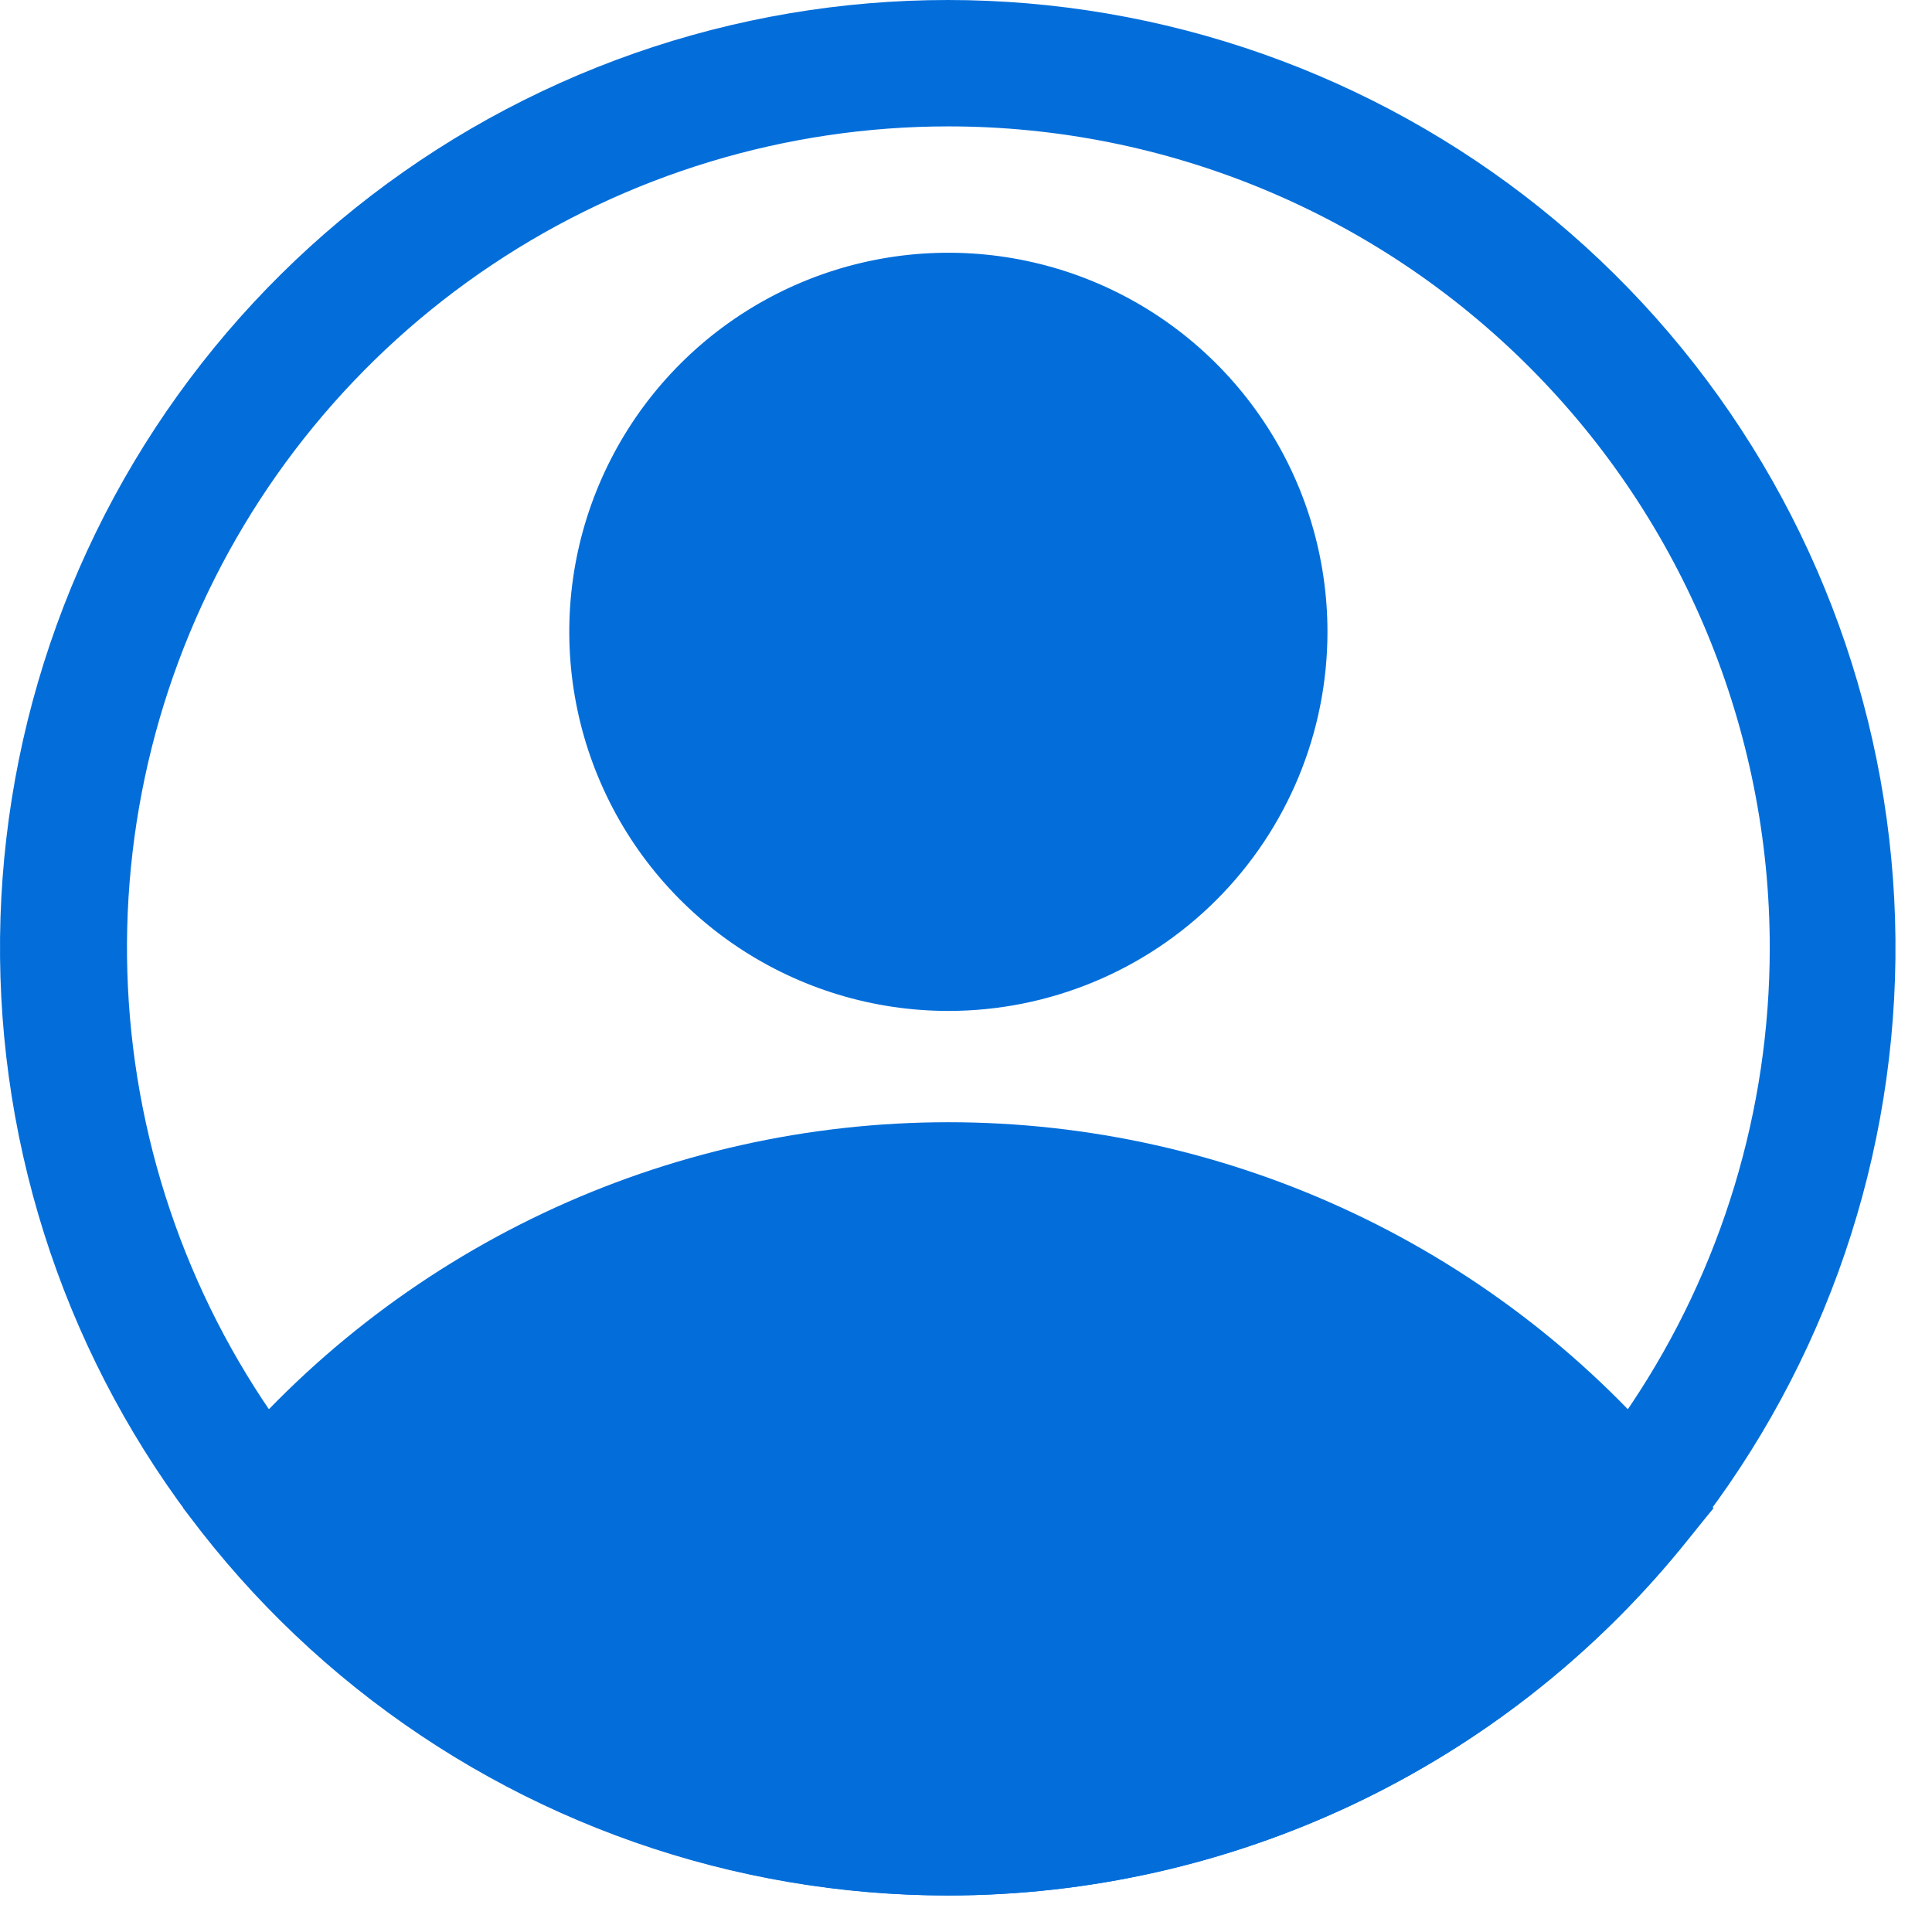 <svg width="43" height="43" viewBox="0 0 43 43" fill="none" xmlns="http://www.w3.org/2000/svg">
<path d="M21.108 22.5C19.439 22.5 17.808 22.005 16.42 21.078C15.033 20.151 13.951 18.833 13.313 17.291C12.674 15.75 12.507 14.053 12.832 12.416C13.158 10.78 13.962 9.276 15.142 8.096C16.322 6.916 17.825 6.113 19.462 5.787C21.099 5.462 22.795 5.629 24.337 6.267C25.879 6.906 27.196 7.987 28.123 9.375C29.051 10.762 29.545 12.394 29.545 14.062C29.545 16.3 28.657 18.446 27.074 20.029C25.492 21.611 23.346 22.5 21.108 22.5ZM21.108 8.438C19.995 8.438 18.908 8.767 17.983 9.385C17.058 10.004 16.337 10.882 15.911 11.91C15.485 12.938 15.374 14.069 15.591 15.16C15.808 16.251 16.344 17.253 17.13 18.04C17.917 18.827 18.919 19.362 20.011 19.579C21.102 19.797 22.233 19.685 23.261 19.259C24.288 18.834 25.167 18.113 25.785 17.188C26.403 16.263 26.733 15.175 26.733 14.062C26.733 12.571 26.14 11.14 25.085 10.085C24.03 9.03 22.6 8.438 21.108 8.438Z" fill="#036EDA"></path>
<path d="M21.108 42.186C17.989 42.184 14.91 41.49 12.092 40.156C9.274 38.821 6.786 36.877 4.809 34.466L4.078 33.566L4.809 32.68C6.788 30.271 9.276 28.331 12.094 26.999C14.912 25.667 17.991 24.977 21.108 24.977C24.225 24.977 27.303 25.667 30.121 26.999C32.94 28.331 35.428 30.271 37.406 32.68L38.138 33.566L37.406 34.466C35.429 36.877 32.942 38.821 30.124 40.156C27.305 41.49 24.226 42.184 21.108 42.186ZM7.763 33.58C9.473 35.411 11.541 36.871 13.839 37.869C16.138 38.867 18.616 39.382 21.122 39.382C23.627 39.382 26.106 38.867 28.404 37.869C30.703 36.871 32.771 35.411 34.481 33.58C32.771 31.749 30.703 30.289 28.404 29.291C26.106 28.293 23.627 27.778 21.122 27.778C18.616 27.778 16.138 28.293 13.839 29.291C11.541 30.289 9.473 31.749 7.763 33.58Z" fill="#036EDA"></path>
<path d="M21.108 42.188C16.316 42.191 11.667 40.562 7.924 37.571C4.181 34.579 1.568 30.403 0.515 25.728C-0.537 21.054 0.033 16.16 2.132 11.853C4.231 7.546 7.734 4.082 12.064 2.031C16.394 -0.021 21.294 -0.536 25.956 0.568C30.618 1.673 34.766 4.331 37.716 8.107C40.666 11.883 42.242 16.55 42.186 21.341C42.13 26.133 40.444 30.762 37.406 34.467C35.429 36.879 32.942 38.822 30.124 40.157C27.305 41.492 24.226 42.185 21.108 42.188ZM21.108 2.813C17.492 2.813 13.958 3.885 10.951 5.893C7.945 7.902 5.602 10.757 4.218 14.098C2.834 17.438 2.472 21.114 3.178 24.66C3.883 28.206 5.624 31.464 8.181 34.021C10.738 36.577 13.995 38.318 17.541 39.024C21.088 39.729 24.763 39.367 28.104 37.983C31.444 36.6 34.299 34.257 36.308 31.25C38.317 28.244 39.389 24.709 39.389 21.094C39.389 16.245 37.463 11.595 34.035 8.167C30.606 4.739 25.956 2.813 21.108 2.813Z" fill="#036EDA"></path>
<path d="M5.892 33.583C5.892 33.583 20.053 49.403 34.467 35.158L36.323 33.583C36.323 33.583 24.286 21.096 12.066 28.591L5.892 33.583Z" fill="#036EDA"></path>
<path d="M21.108 21.094C24.991 21.094 28.139 17.946 28.139 14.062C28.139 10.179 24.991 7.031 21.108 7.031C17.225 7.031 14.077 10.179 14.077 14.062C14.077 17.946 17.225 21.094 21.108 21.094Z" fill="#036EDA"></path>
</svg>
